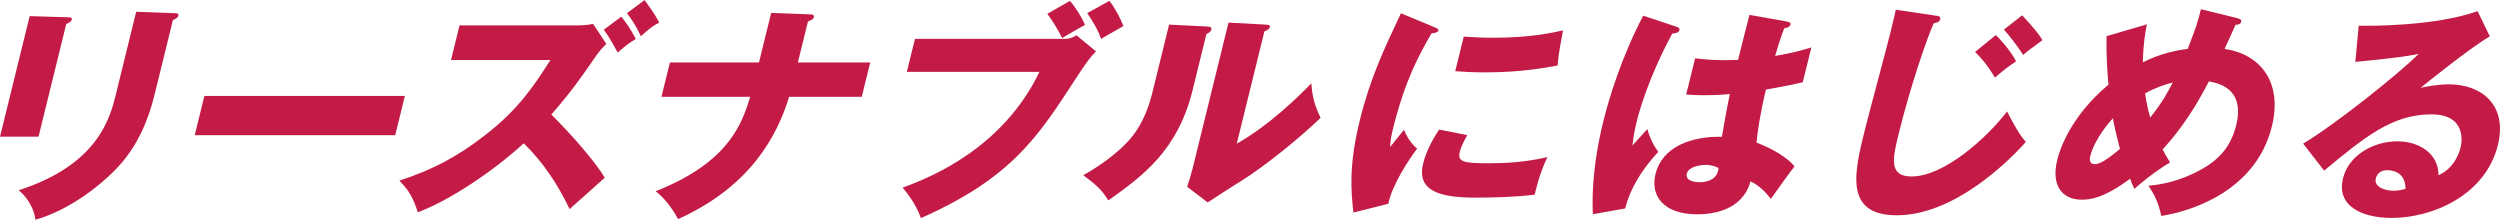 <?xml version="1.0" encoding="UTF-8"?><svg id="_イヤー_2" xmlns="http://www.w3.org/2000/svg" viewBox="0 0 282.19 24.81"><defs><style>.cls-1{fill:#c31b46;}</style></defs><g id="TEXT"><g><path class="cls-1" d="M7.67,1.95c.31,0,.49,.03,.43,.26-.06,.26-.42,.42-.62,.49l-3.13,12.73H0L3.35,1.82l4.32,.13Zm12.04-.47c.26,0,.48,.05,.43,.26-.08,.31-.42,.44-.62,.52l-2.09,8.49c-.7,2.84-1.9,5.7-4.06,8.04-1.95,2.11-5.53,4.92-9.37,6.01-.13-1.07-.74-2.37-1.89-3.33,8.85-2.84,10.28-8.04,10.94-10.7L15.37,1.33l4.33,.16Z"/><path class="cls-1" d="M45.7,10.83l-1.09,4.43H21.98l1.09-4.43h22.62Z"/><path class="cls-1" d="M50.91,6.77l.96-3.9h13.28c.44,0,1.34-.05,1.79-.18l1.5,2.27c-.38,.36-.76,.75-1.33,1.59-1.54,2.24-2.66,3.83-4.88,6.38,1.89,1.85,4.91,5.21,6.03,7.13-1.08,.99-2.87,2.55-3.97,3.54-1.95-4.11-4.1-6.38-5.18-7.42-3.26,2.99-8.15,6.35-11.94,7.78-.56-1.64-.93-2.37-2.09-3.57,3.68-1.2,6.63-2.73,9.77-5.21,3.67-2.86,5.37-5.42,7.28-8.41h-11.22ZM70.13,1.88c.56,.7,1.04,1.38,1.64,2.52-.67,.39-1.14,.73-2.04,1.54-.92-1.67-1.17-2.03-1.58-2.58l1.98-1.48Zm2.62-1.88c1.21,1.64,1.47,2.19,1.66,2.55-.69,.36-1.16,.7-2.07,1.54-.58-1.25-1.1-1.98-1.57-2.6l1.98-1.48Z"/><path class="cls-1" d="M87.04,1.46l4.36,.16c.23,0,.54,.03,.47,.31-.07,.29-.52,.44-.67,.49l-1.14,4.63h8.17l-.96,3.88h-8.2c-1.34,4.4-4.37,10.13-12.53,13.8-.32-.6-1.2-2.11-2.53-3.15,8.42-3.31,9.78-7.81,10.67-10.65h-10.02l.96-3.88h10.05l1.38-5.6Z"/><path class="cls-1" d="M120.1,4.4c.55,0,1.05-.16,1.4-.42l2.21,1.82c-.8,.83-1.1,1.28-2.31,3.12-4.28,6.59-7.25,11.17-17.45,15.7-.6-1.69-1.68-2.99-2.07-3.44,3.06-1.12,11.25-4.35,15.45-13.07h-14.97l.92-3.72h16.82Zm.67-4.3c.65,.73,1.39,1.95,1.7,2.71-.9,.5-1.05,.57-2.58,1.48-.33-.65-.89-1.69-1.67-2.73l2.55-1.46Zm4.45,0c.62,.75,1.29,2.06,1.59,2.84-.85,.49-1.94,1.09-2.52,1.46-.37-1.04-.81-1.8-1.57-2.92l2.5-1.38Z"/><path class="cls-1" d="M136.22,2.99c.28,.03,.59,.03,.51,.36-.08,.31-.45,.44-.56,.5l-1.56,6.35c-1.69,6.85-5.73,9.74-9.51,12.42-.82-1.33-1.46-1.8-2.82-2.84,2.99-1.69,4.62-3.33,5.21-4.01,.43-.5,1.77-2,2.59-5.34l1.88-7.65,4.27,.21Zm6.69-.21c.28,.03,.49,.03,.42,.29-.06,.23-.35,.36-.61,.47l-3.12,12.68c3.72-2.11,7.05-5.39,8.42-6.82,.1,1.48,.35,2.47,1.04,3.9-1.99,1.95-6.11,5.36-9.09,7.21-1.23,.75-2.44,1.56-3.65,2.34l-2.32-1.77c.23-.7,.44-1.35,.62-2.08l4.05-16.45,4.24,.23Z"/><path class="cls-1" d="M161.77,3.02c.45,.18,.64,.26,.59,.44-.06,.23-.59,.29-.78,.31-1.35,2.32-2.99,5.28-4.34,10.75-.26,1.07-.28,1.35-.33,2.08,.23-.29,1.13-1.43,1.57-1.95,.47,1.17,1.13,1.85,1.48,2.13-.95,1.22-2.89,4.24-3.25,6.22l-3.94,.99c-.28-2.45-.53-5.34,.72-10.41,1.16-4.71,2.69-7.94,4.64-12.08l3.64,1.51Zm3.86,12.23c-.27,.44-.72,1.33-.85,1.85-.28,1.15,.3,1.33,3.29,1.33,1.74,0,4.06-.1,6.6-.7-.94,1.93-1.35,3.88-1.44,4.24-1.86,.26-4.82,.34-6.67,.34-3.88,0-6.71-.68-5.92-3.85,.08-.34,.45-1.82,1.8-3.83l3.18,.62Zm-.41-11.12c.77,.05,1.79,.13,3.35,.13,4.29,0,6.81-.6,7.86-.83-.08,.42-.54,2.71-.61,3.96-1.12,.21-3.99,.78-8.21,.78-1.54,0-2.53-.08-3.35-.13l.96-3.9Z"/><path class="cls-1" d="M189.32,3.05c.19,.08,.29,.18,.25,.36-.08,.31-.58,.36-.82,.39-2.88,5.36-3.83,9.22-4.03,10.02-.32,1.3-.36,1.9-.46,2.6,.46-.49,1.21-1.33,1.68-1.85,.28,.99,.68,1.8,1.24,2.58-.71,.75-2.99,3.28-3.73,6.38l-3.65,.65c-.06-1.25-.19-4.95,1.18-10.49,.65-2.66,2.09-7.34,4.5-11.92l3.85,1.28Zm12.51-.57c.12,.03,.33,.05,.27,.29-.08,.31-.46,.39-.7,.42-.22,.57-.5,1.3-1.03,3.12,2.12-.36,3.08-.65,4.09-.96l-.97,3.93c-.64,.16-1.91,.44-4.16,.83-.63,2.58-1,5.1-1.06,5.99,1.84,.68,3.55,1.74,4.29,2.68-.6,.75-1.8,2.45-2.67,3.67-.63-.81-1.32-1.51-2.3-1.98-.92,3.33-4.35,3.72-5.99,3.72-3.9,0-5.33-2.13-4.73-4.56,.76-3.1,4.12-4.27,7.49-4.19,.52-2.97,.58-3.31,.9-4.82-1.52,.13-2.58,.13-3.02,.13-.83,0-1.37-.03-1.91-.08l1.01-4.09c.91,.1,2.19,.29,4.85,.18,.27-1.09,.83-3.38,1.28-5.08l4.39,.78Zm-9.36,16.14c-.57,0-1.87,.18-2.07,.99-.17,.68,.62,.96,1.45,.96,.21,0,1.77,0,2.08-1.28,.03-.13,.06-.23,.03-.34-.28-.13-.7-.34-1.5-.34Z"/><path class="cls-1" d="M218.58,1.77c.25,.03,.49,.1,.42,.42-.02,.08-.12,.36-.73,.44-.79,1.74-2.66,7.21-3.93,12.37-.69,2.79-1.21,4.92,1.42,4.92,3.7,0,8.55-4.4,10.79-7.34,.69,1.33,1.36,2.6,2.12,3.44-1.94,2.19-8.1,8.28-14.56,8.28-5.99,0-4.79-4.87-3.62-9.61,.43-1.74,2.52-9.48,2.9-11.04,.2-.81,.4-1.64,.6-2.55l4.6,.68Zm6.7,2.19c.25,.23,1.63,1.64,2.29,2.97-.65,.42-1.28,.86-2.38,1.82-.84-1.33-1.33-1.98-2.25-2.89l2.34-1.9Zm2.97-2.24c1.44,1.54,1.95,2.24,2.3,2.81-.26,.21-1.4,1.02-1.62,1.2-.25,.18-.4,.34-.56,.47-.43-.68-1.54-2.19-2.18-2.86l2.06-1.61Z"/><path class="cls-1" d="M242.33,2.76c-.2,1.02-.41,2.19-.45,4.27,1.99-.99,3.74-1.35,5.06-1.51,.94-2.45,1.1-2.86,1.49-4.48l4.15,1.02c.29,.08,.45,.18,.4,.39-.09,.36-.5,.34-.63,.34-.06,.13-1.07,2.34-1.25,2.73,4.07,.6,6.57,3.77,5.34,8.75-1.83,7.42-9.35,9.63-12.48,10.1-.35-1.54-.73-2.32-1.45-3.41,.8-.08,2.71-.23,5.19-1.43,2.48-1.2,4.05-2.71,4.71-5.39,1.03-4.17-2.03-4.76-3.08-4.95-1.4,2.71-2.98,5.23-5.22,7.68,.2,.36,.33,.65,.84,1.46-1.95,1.17-3.41,2.45-4.04,2.99-.24-.52-.33-.76-.47-1.15-3,2.24-4.57,2.37-5.45,2.37-2.29,0-3.47-1.67-2.78-4.48,.24-.99,1.4-4.84,5.79-8.51-.04-.36-.28-2.79-.22-5.47l4.54-1.33Zm-3.83,10.59c-1.13,1.22-2.22,2.89-2.56,4.27-.04,.18-.22,.91,.53,.91s2-1.04,2.82-1.72c-.49-1.9-.71-2.94-.79-3.46Zm3.63-2.81c.21,1.35,.3,1.74,.58,2.73,1.48-1.87,2.03-2.97,2.54-3.96-.89,.23-1.88,.55-3.11,1.22Z"/><path class="cls-1" d="M281.04,4.11c-2.06,1.17-7.09,5.21-7.81,5.8,.47-.1,1.81-.39,3.22-.39,3.54,0,6.63,2.24,5.5,6.85-1.41,5.73-7.47,8.23-11.97,8.23-3.36,0-6.28-1.33-5.51-4.48,.63-2.58,3.42-4.17,6.13-4.17,2.45,0,4.66,1.38,4.65,3.83,1.93-.86,2.42-2.86,2.48-3.07,.15-.62,.73-3.8-3.31-3.8-4.4,0-7.53,2.58-12.08,6.35l-2.37-3.05c3.51-2.08,10.72-7.81,13.04-10.13-.88,.18-1.81,.39-7.15,.91l.38-4.09c1.01,.03,8.51,.1,13.42-1.64l1.38,2.84Zm-11.55,15.1c-.88,0-1.21,.5-1.32,.94-.24,.99,1.12,1.38,2,1.38,.6,0,1.07-.13,1.35-.21,.02-1.77-1.3-2.11-2.03-2.11Z"/></g></g></svg>
